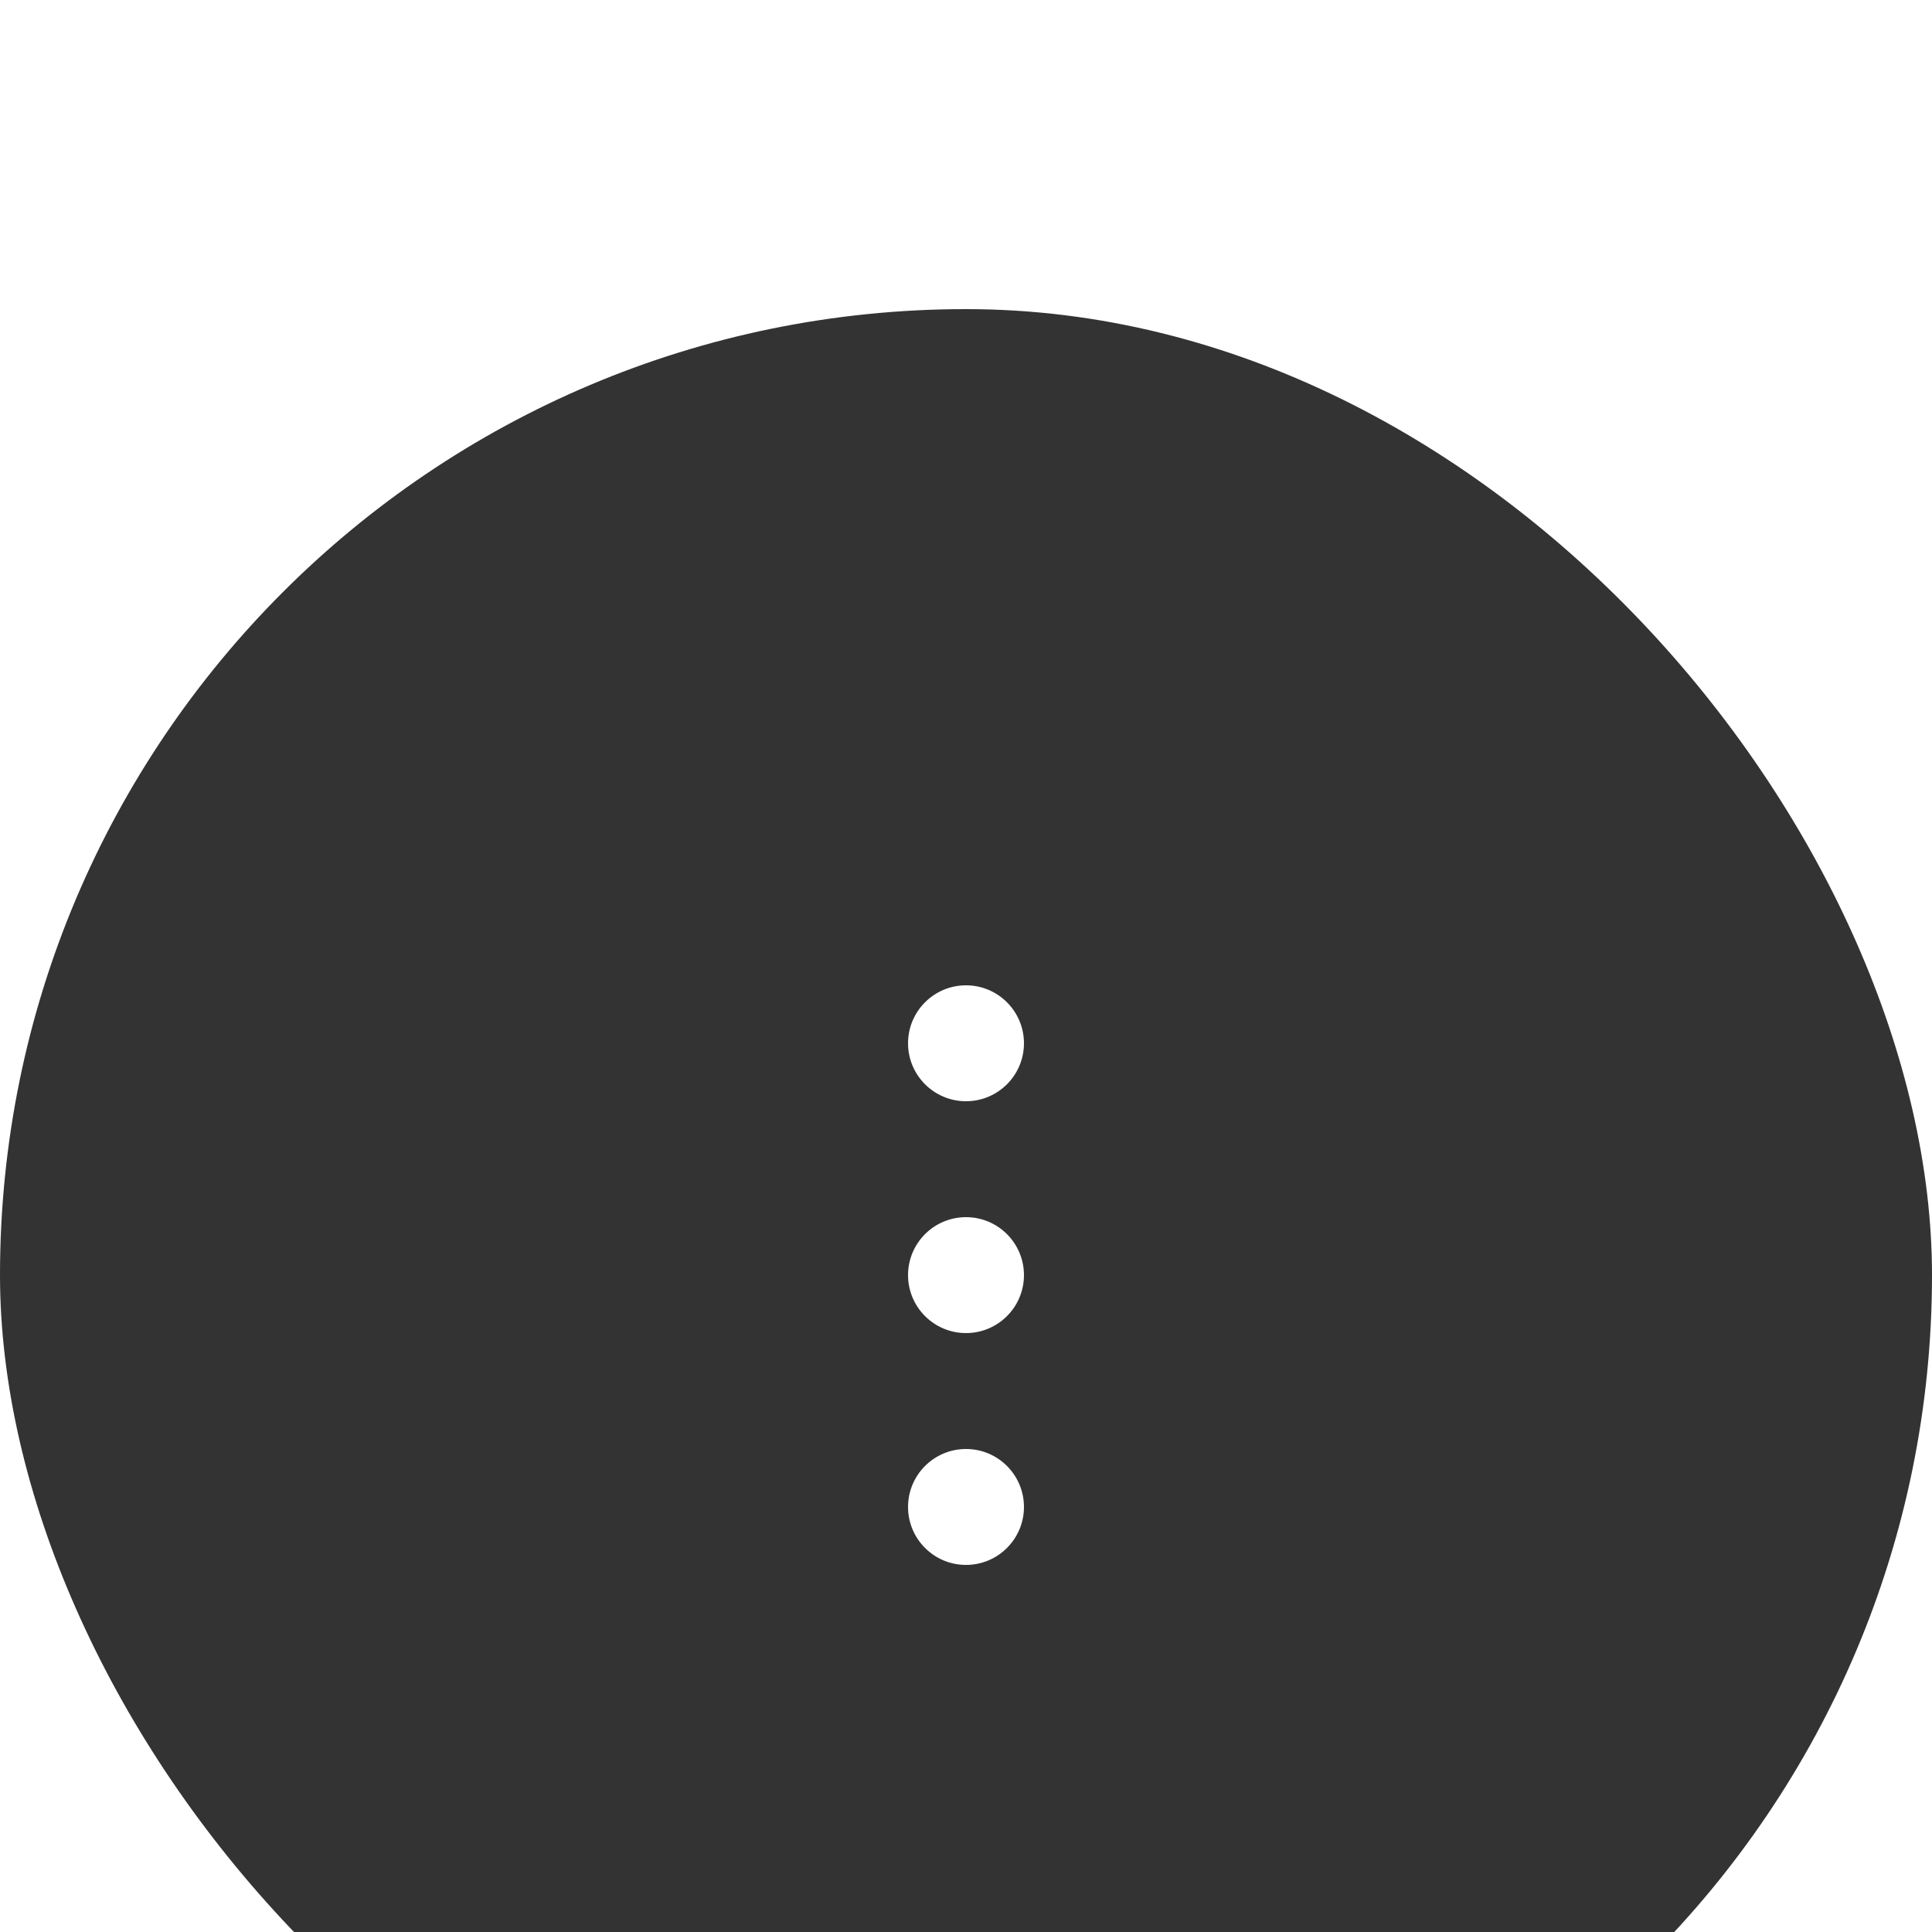 <svg width="50" height="50" viewBox="0 0 50 50" fill="none" xmlns="http://www.w3.org/2000/svg">
<g filter="url(#filter0_ii_8018_2079)">
<rect width="50" height="50" rx="25" fill="black" fill-opacity="0.8"/>
<path fill-rule="evenodd" clip-rule="evenodd" d="M23.5 19C23.5 18.172 24.172 17.5 25 17.5C25.828 17.5 26.5 18.172 26.5 19C26.5 19.828 25.828 20.5 25 20.5C24.172 20.5 23.5 19.828 23.5 19ZM23.5 25C23.5 24.172 24.172 23.5 25 23.5C25.828 23.5 26.5 24.172 26.5 25C26.5 25.828 25.828 26.5 25 26.5C24.172 26.5 23.5 25.828 23.5 25ZM23.5 31C23.5 30.172 24.172 29.5 25 29.5C25.828 29.5 26.5 30.172 26.5 31C26.5 31.828 25.828 32.5 25 32.5C24.172 32.5 23.5 31.828 23.5 31Z" fill="white"/>
</g>
<defs>
<filter id="filter0_ii_8018_2079" x="-28" y="-28" width="106" height="106" filterUnits="userSpaceOnUse" color-interpolation-filters="sRGB">
<feFlood flood-opacity="0" result="BackgroundImageFix"/>
<feBlend mode="normal" in="SourceGraphic" in2="BackgroundImageFix" result="shape"/>
<feColorMatrix in="SourceAlpha" type="matrix" values="0 0 0 0 0 0 0 0 0 0 0 0 0 0 0 0 0 0 127 0" result="hardAlpha"/>
<feOffset dy="4"/>
<feGaussianBlur stdDeviation="2"/>
<feComposite in2="hardAlpha" operator="arithmetic" k2="-1" k3="1"/>
<feColorMatrix type="matrix" values="0 0 0 0 1 0 0 0 0 1 0 0 0 0 1 0 0 0 0.05 0"/>
<feBlend mode="normal" in2="shape" result="effect1_innerShadow_8018_2079"/>
<feColorMatrix in="SourceAlpha" type="matrix" values="0 0 0 0 0 0 0 0 0 0 0 0 0 0 0 0 0 0 127 0" result="hardAlpha"/>
<feMorphology radius="68" operator="erode" in="SourceAlpha" result="effect2_innerShadow_8018_2079"/>
<feOffset dy="4"/>
<feGaussianBlur stdDeviation="2"/>
<feComposite in2="hardAlpha" operator="arithmetic" k2="-1" k3="1"/>
<feColorMatrix type="matrix" values="0 0 0 0 1 0 0 0 0 1 0 0 0 0 1 0 0 0 0.05 0"/>
<feBlend mode="normal" in2="effect1_innerShadow_8018_2079" result="effect2_innerShadow_8018_2079"/>
</filter>
</defs>
</svg>
